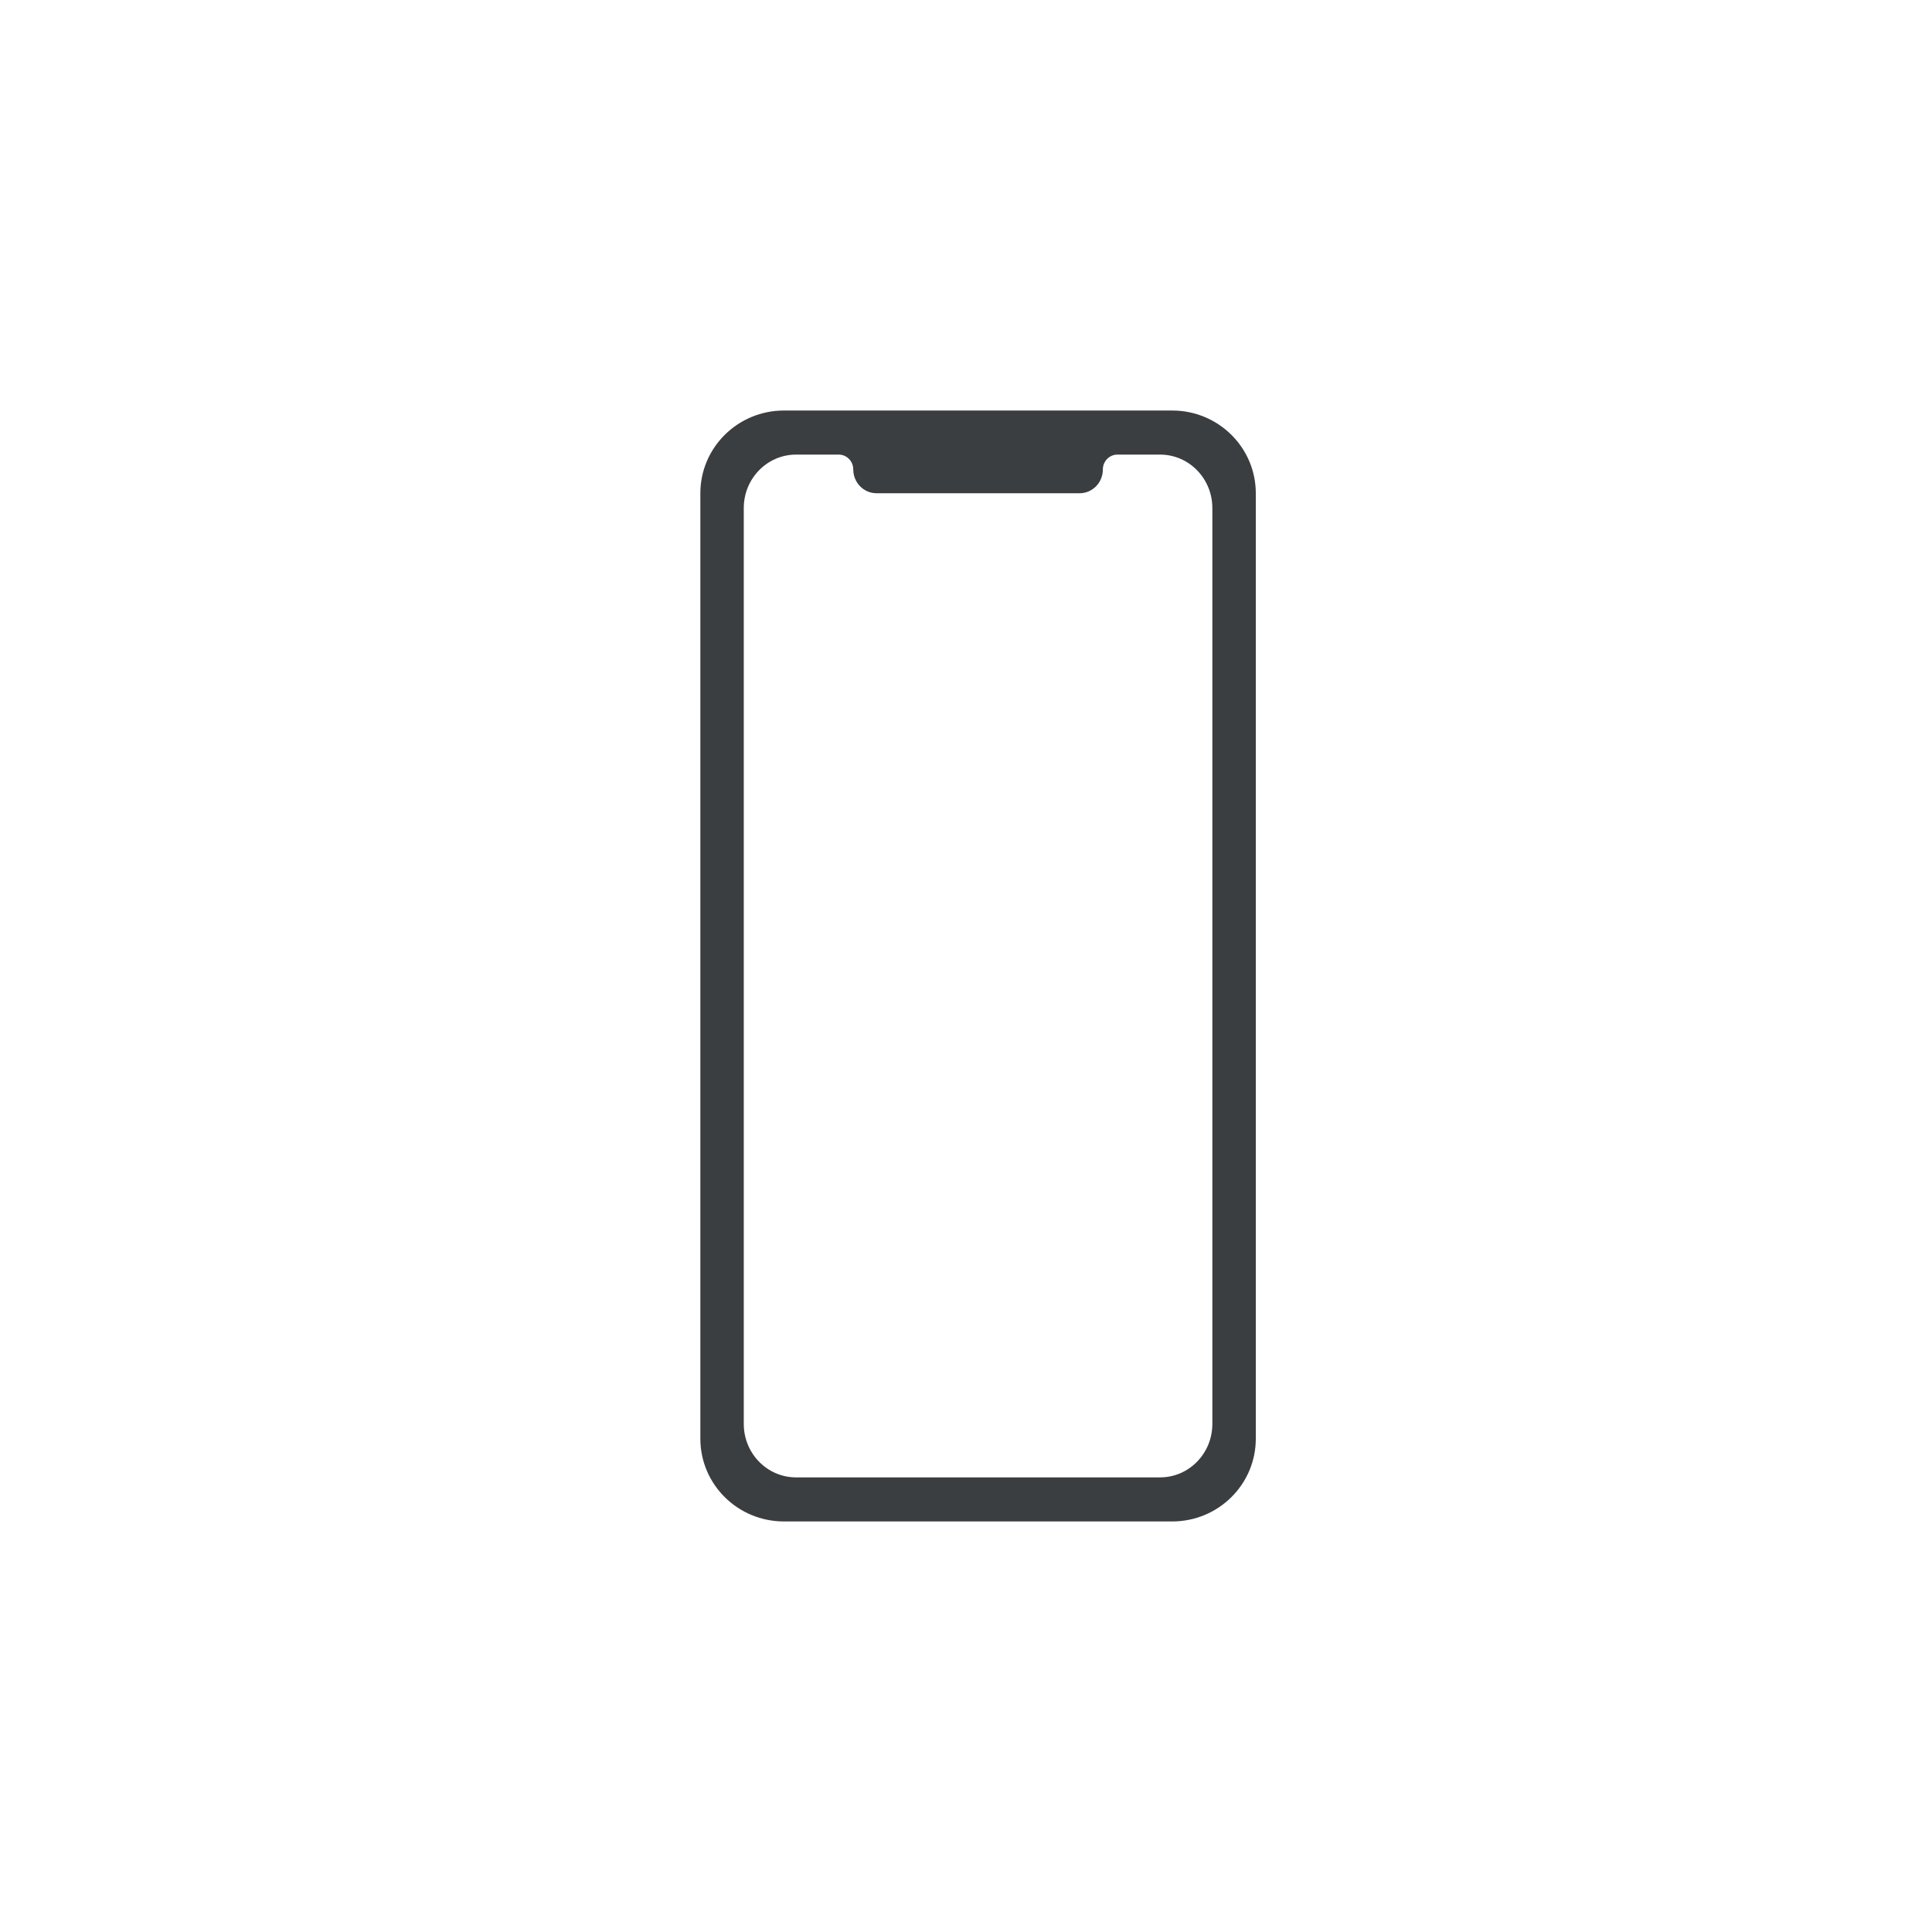 <svg height="80" viewBox="0 0 80 80" width="80" xmlns="http://www.w3.org/2000/svg"><path d="m32.46 63c-1.911 0-3.46-1.534-3.46-3.427v-39.147c0-1.892 1.549-3.427 3.46-3.427h16.08c1.911 0 3.46 1.534 3.46 3.427v39.147c0 1.892-1.549 3.427-3.46 3.427zm15.577-44.176h-1.768c-.332 0-.602.276-.602.616 0 .544-.431.984-.962.984h-8.411c-.531 0-.962-.441-.962-.984 0-.34-.269-.616-.602-.616h-1.768c-1.195 0-2.164.991-2.164 2.214v37.923c0 1.223.969 2.214 2.164 2.214h15.075c1.195 0 2.164-.991 2.164-2.214v-37.923c0-1.223-.969-2.214-2.164-2.214z" fill="#3b3e40" fill-rule="evenodd"/></svg>